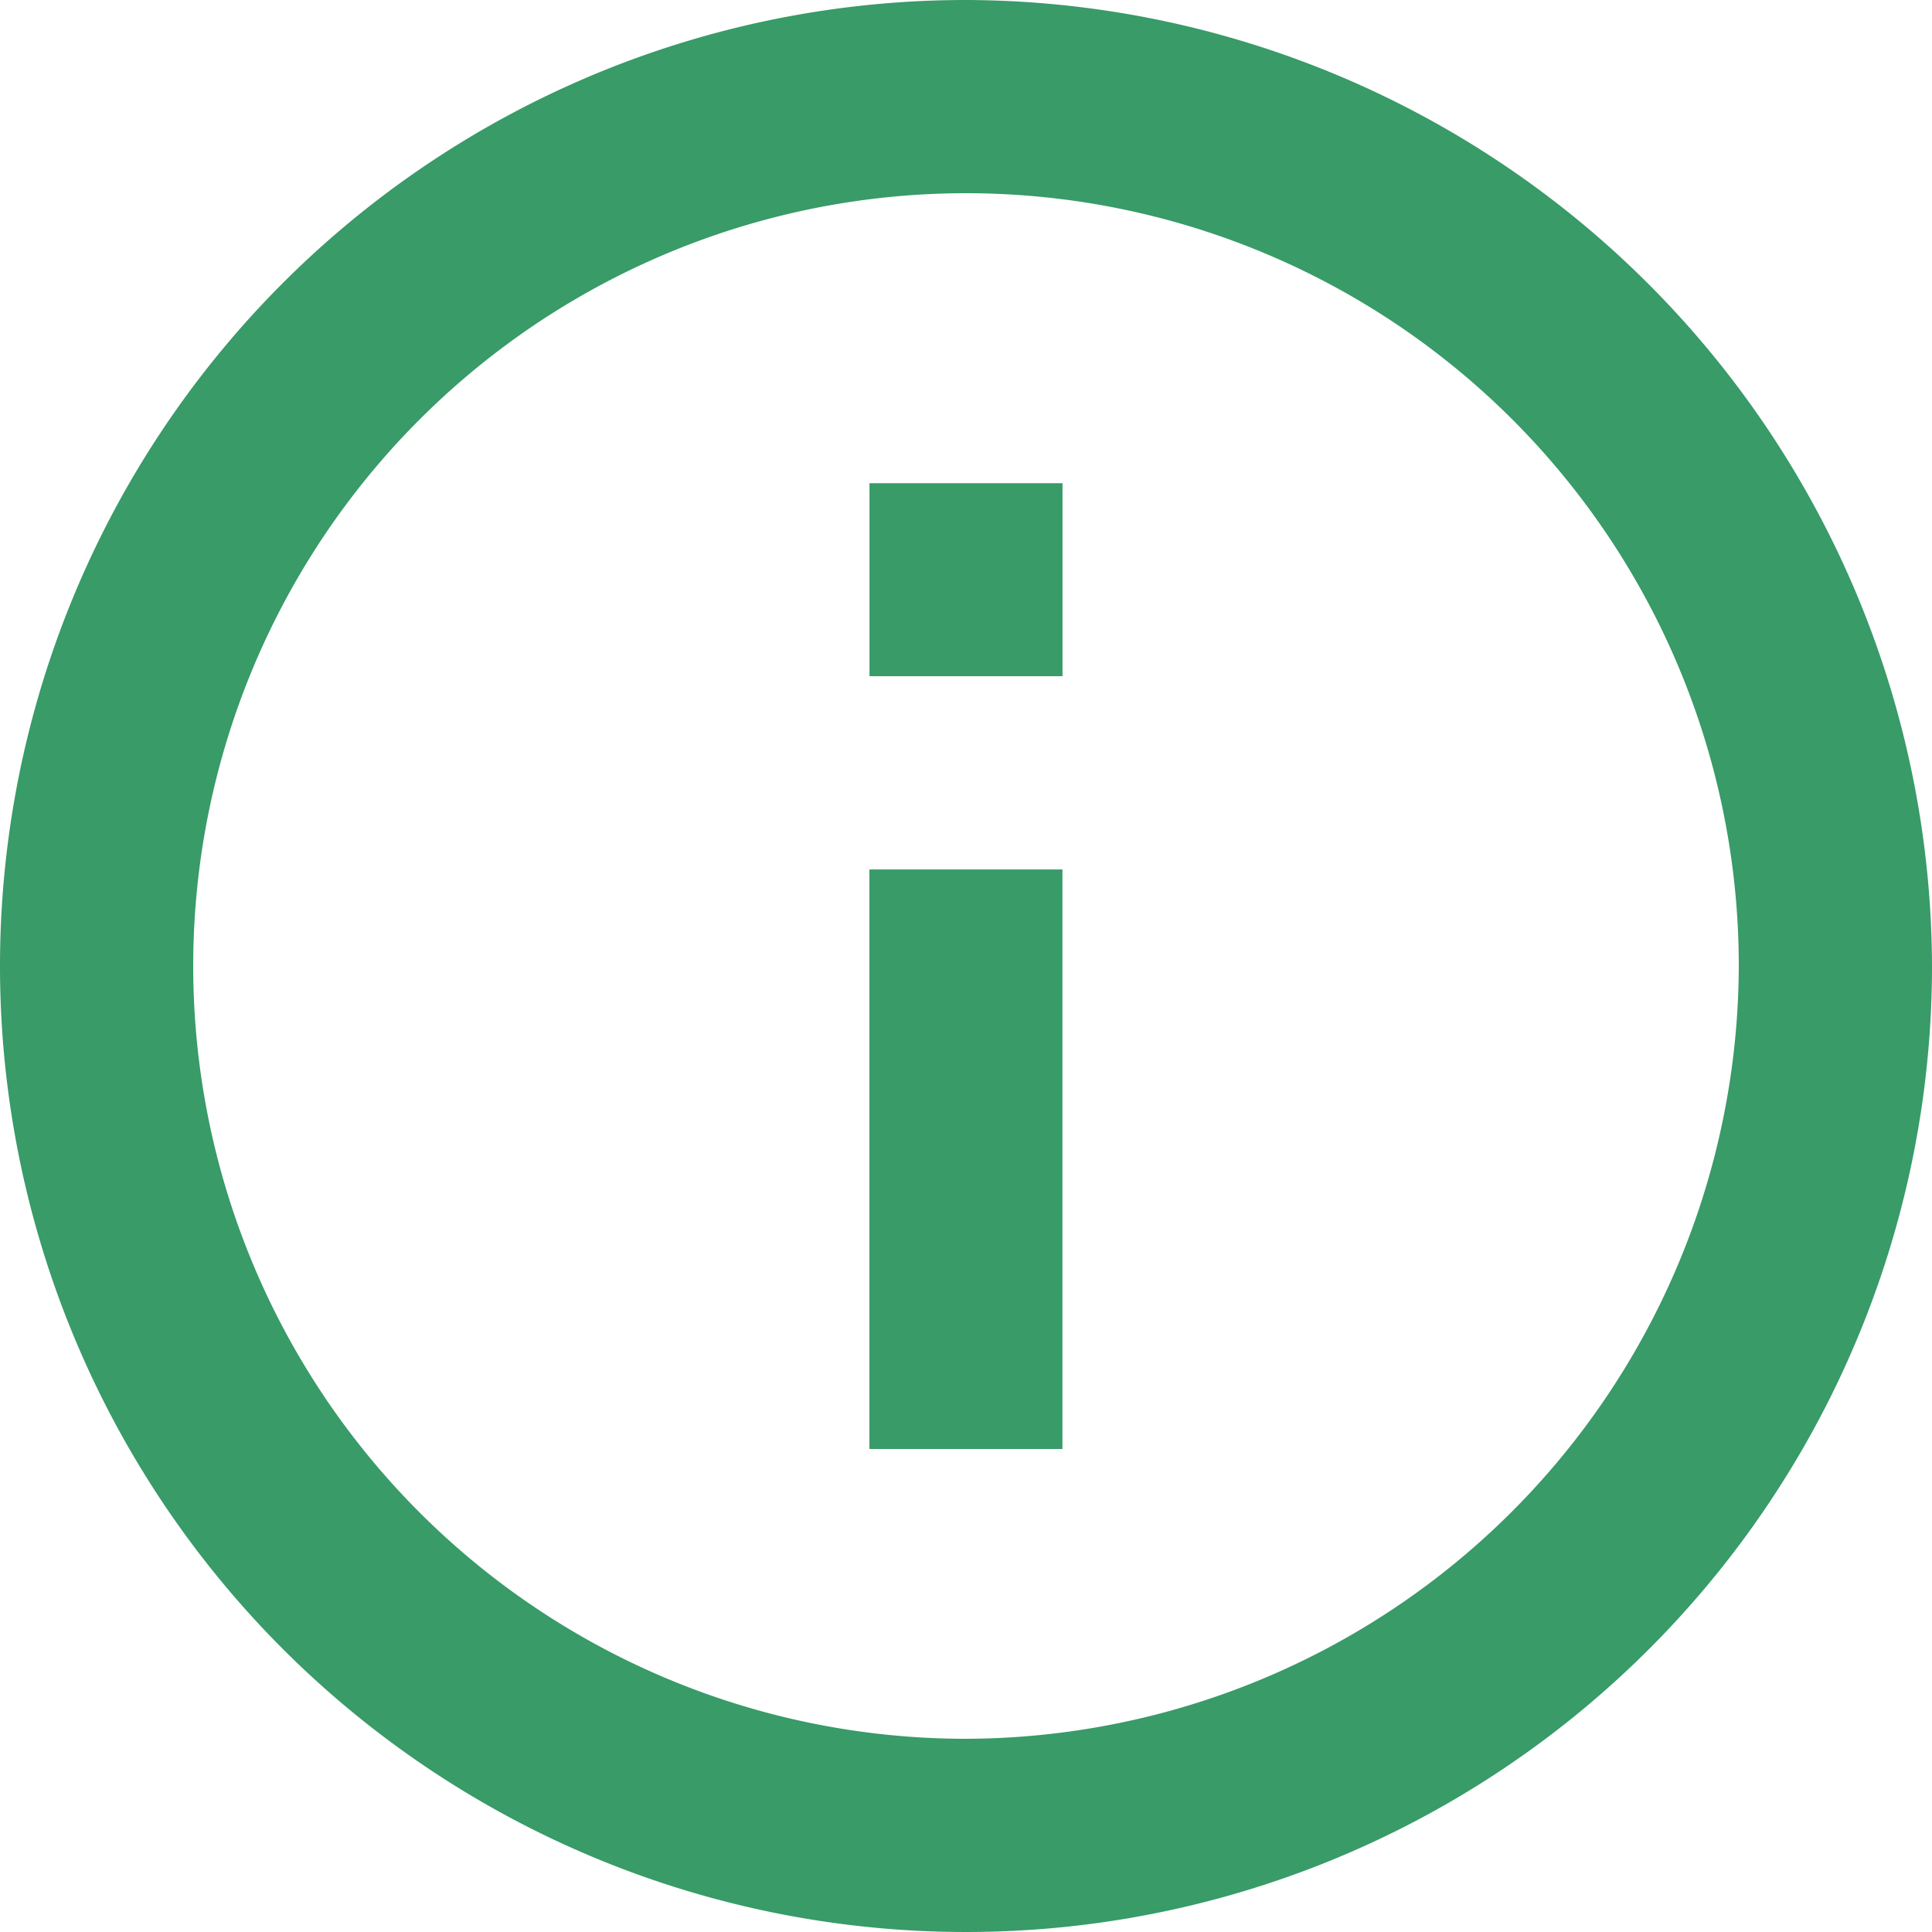 <?xml version="1.0" encoding="UTF-8"?> <svg xmlns="http://www.w3.org/2000/svg" id="Page-1" width="30.028" height="30.028" viewBox="0 0 30.028 30.028"><g id="Core"><g id="info-outline"><path id="Shape" d="M13.513,22.521h3V13.513h-3v9.008ZM15.014,0A15.014,15.014,0,1,0,30.028,15.014,15.058,15.058,0,0,0,15.014,0Zm0,27.025A12.011,12.011,0,1,1,27.025,15.014,12.047,12.047,0,0,1,15.014,27.025Zm-1.5-16.515h3v-3h-3v3Z" fill="#389b68" fill-rule="evenodd"></path></g></g></svg> 